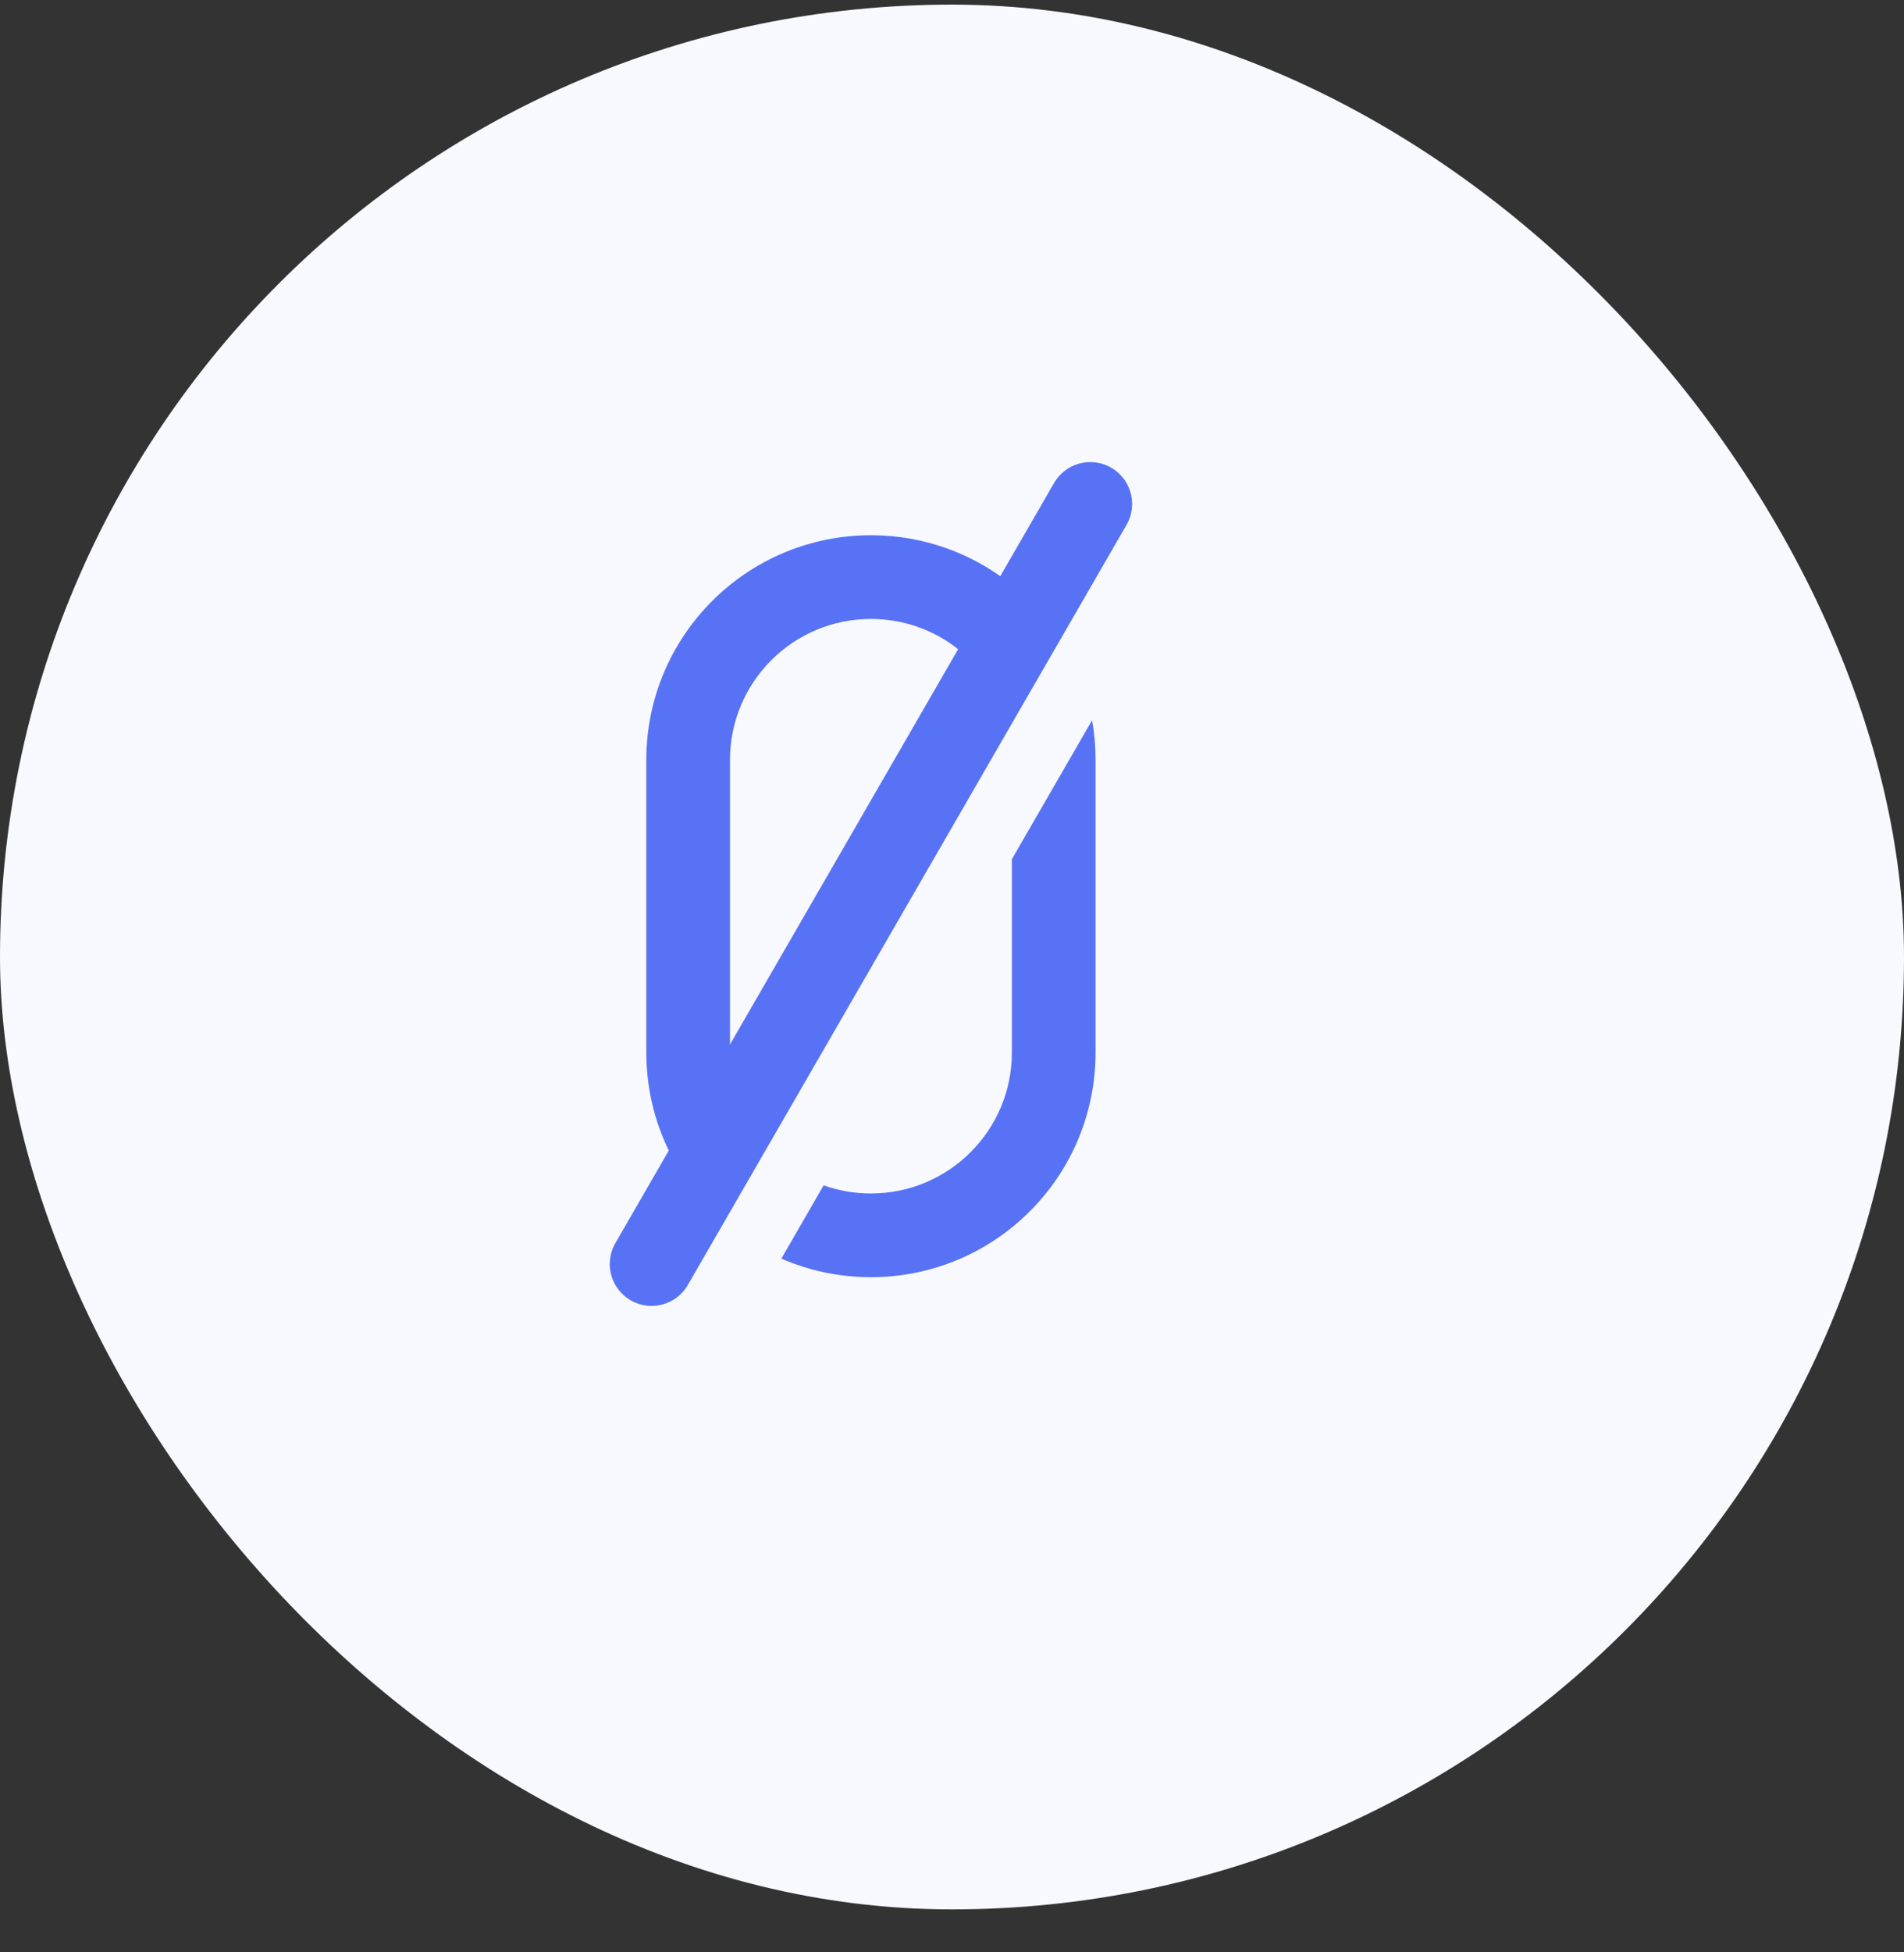 <svg width="40" height="41" viewBox="0 0 40 41" fill="none" xmlns="http://www.w3.org/2000/svg">
<rect x="0" y="0" width="40" height="41" fill="#333333" stroke="none"/>
<rect y="0.097" width="40" height="40" rx="20" fill="#F7F9FF"/>
<path d="M22.905 10.583L13.689 26.545" stroke="#5872F5" stroke-width="1.758" stroke-linecap="round"/>
<path fill-rule="evenodd" clip-rule="evenodd" d="M22.211 13.321C21.363 12.065 19.926 11.24 18.297 11.24C15.691 11.24 13.578 13.352 13.578 15.959V22.102C13.578 23.487 14.174 24.732 15.124 25.595L16.037 24.015C15.6 23.499 15.336 22.831 15.336 22.102V15.959C15.336 14.323 16.662 12.998 18.297 12.998C19.656 12.998 20.8 13.913 21.149 15.16L22.211 13.321ZM17.303 24.892C17.614 25.003 17.948 25.063 18.297 25.063C19.932 25.063 21.258 23.738 21.258 22.102V18.043L22.943 15.125C22.991 15.396 23.016 15.674 23.016 15.959V22.102C23.016 24.709 20.903 26.821 18.297 26.821C17.628 26.821 16.992 26.682 16.415 26.431L17.303 24.892Z" fill="#5872F5"/>
</svg>

